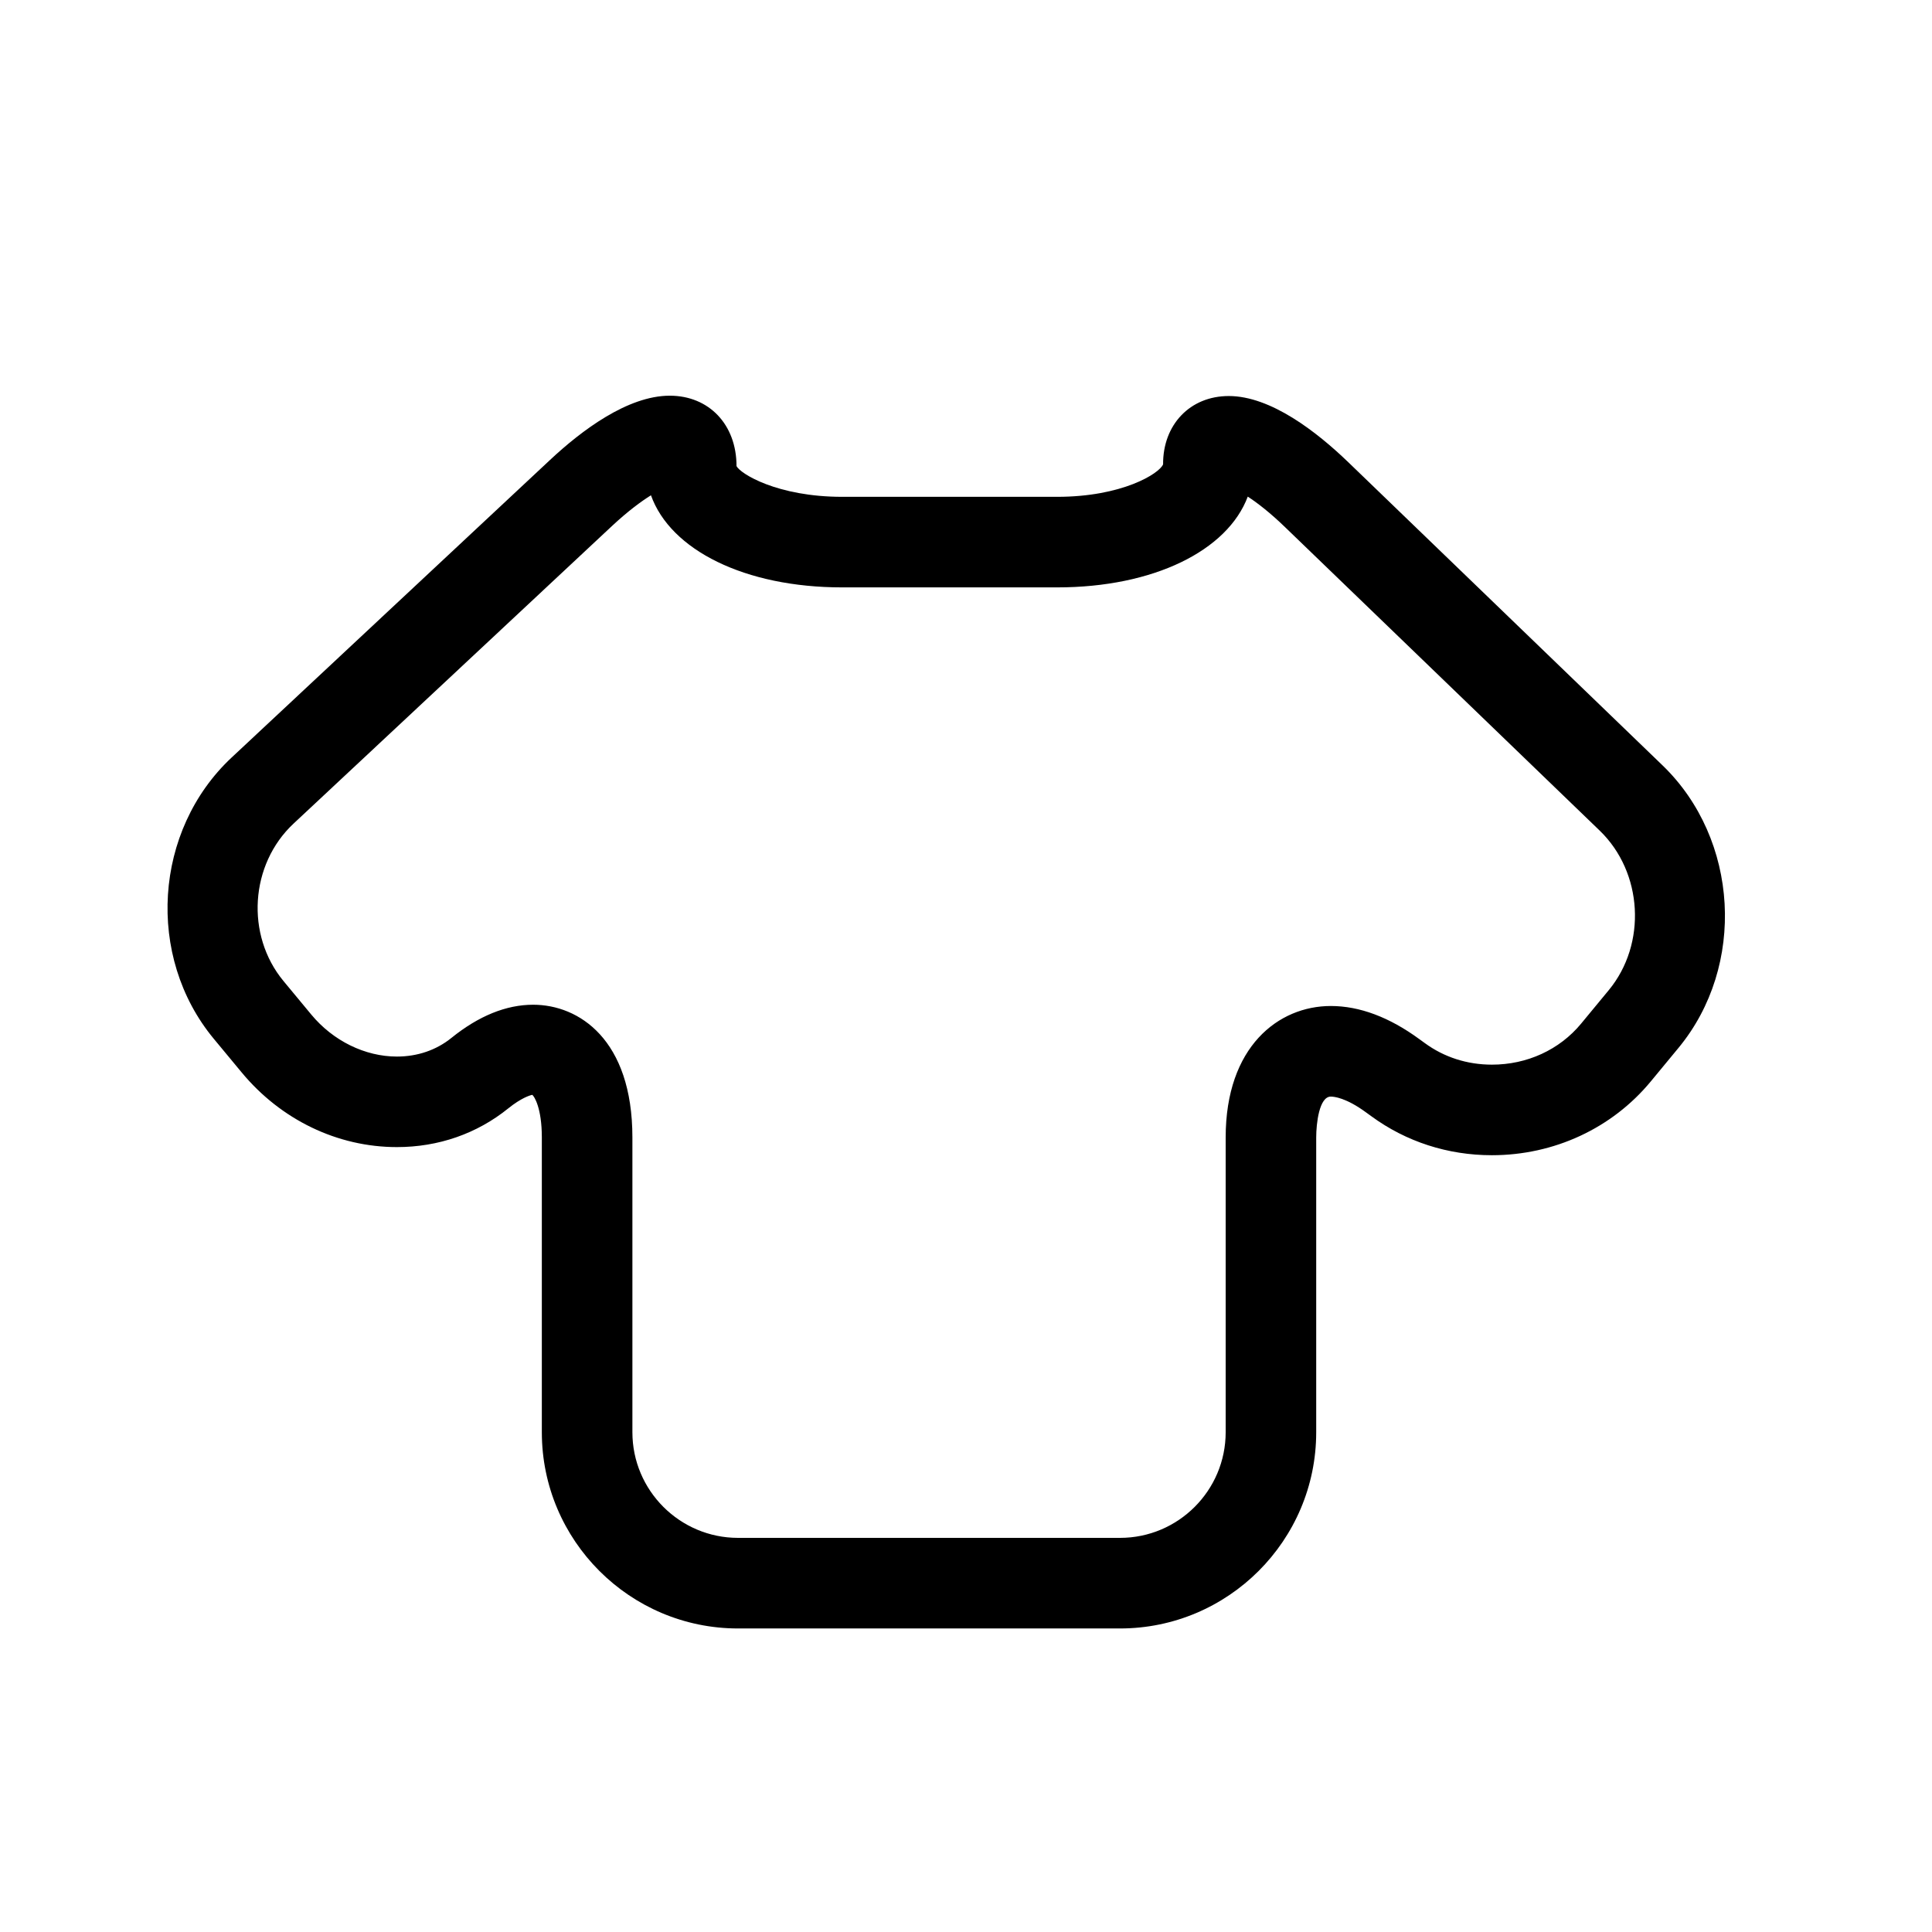 <?xml version="1.0" encoding="utf-8"?>
<!-- Generator: Adobe Illustrator 17.0.0, SVG Export Plug-In . SVG Version: 6.00 Build 0)  -->
<!DOCTYPE svg PUBLIC "-//W3C//DTD SVG 1.1//EN" "http://www.w3.org/Graphics/SVG/1.1/DTD/svg11.dtd">
<svg version="1.1" id="Capa_1" xmlns="http://www.w3.org/2000/svg" xmlns:xlink="http://www.w3.org/1999/xlink" x="0px" y="0px"
	 width="64px" height="64px" viewBox="0 0 64 64" enable-background="new 0 0 64 64" xml:space="preserve">
<g>
	<path d="M44.66,15.308c-1.036-0.998-2.562-2.189-3.955-2.189c-1.287,0-2.185,0.954-2.176,2.263
		c-0.126,0.307-1.356,1.076-3.509,1.076h-7.122c-2.153,0-3.382-0.77-3.5-1.02c0-1.372-0.91-2.33-2.212-2.33
		c-1.396,0-2.927,1.157-3.965,2.128L7.676,25.091c-2.583,2.414-2.851,6.595-0.596,9.318l0.921,1.111
		c1.303,1.575,3.179,2.479,5.147,2.479c1.375,0,2.651-0.444,3.691-1.284c0.422-0.341,0.716-0.433,0.794-0.447
		c0.067,0.051,0.316,0.439,0.316,1.412v9.765c0,3.584,2.916,6.5,6.5,6.5h12.652c3.584,0,6.5-2.916,6.5-6.5V37.68
		c0-0.468,0.101-1.354,0.483-1.354c0.106,0,0.505,0.037,1.167,0.523l0.174,0.126c1.154,0.846,2.536,1.293,3.995,1.293h0
		c2.062,0,3.981-0.892,5.265-2.445l0.917-1.11c2.244-2.716,2.006-6.914-0.529-9.36L44.66,15.308z M53.291,32.802l-0.917,1.11
		c-0.713,0.862-1.789,1.357-2.953,1.356c-0.817,0-1.585-0.246-2.226-0.717l-0.174-0.126c-0.995-0.729-1.983-1.1-2.936-1.1
		c-1.734,0-3.483,1.346-3.483,4.354v9.765c0,1.93-1.57,3.5-3.5,3.5H24.449c-1.93,0-3.5-1.57-3.5-3.5V37.68
		c0-3.245-1.771-4.397-3.287-4.397c-0.894,0-1.805,0.37-2.708,1.099c-0.5,0.404-1.125,0.618-1.807,0.618
		c-1.055,0-2.115-0.521-2.836-1.392l-0.921-1.111c-1.261-1.524-1.111-3.863,0.334-5.214l10.545-9.855
		c0.531-0.496,0.97-0.818,1.295-1.021c0.647,1.814,3.112,3.051,6.333,3.051h7.122c3.191,0,5.641-1.214,6.315-3.007
		c0.319,0.208,0.739,0.531,1.242,1.018l10.415,10.045C54.424,28.895,54.559,31.268,53.291,32.802z"/>
</g>
</svg>
